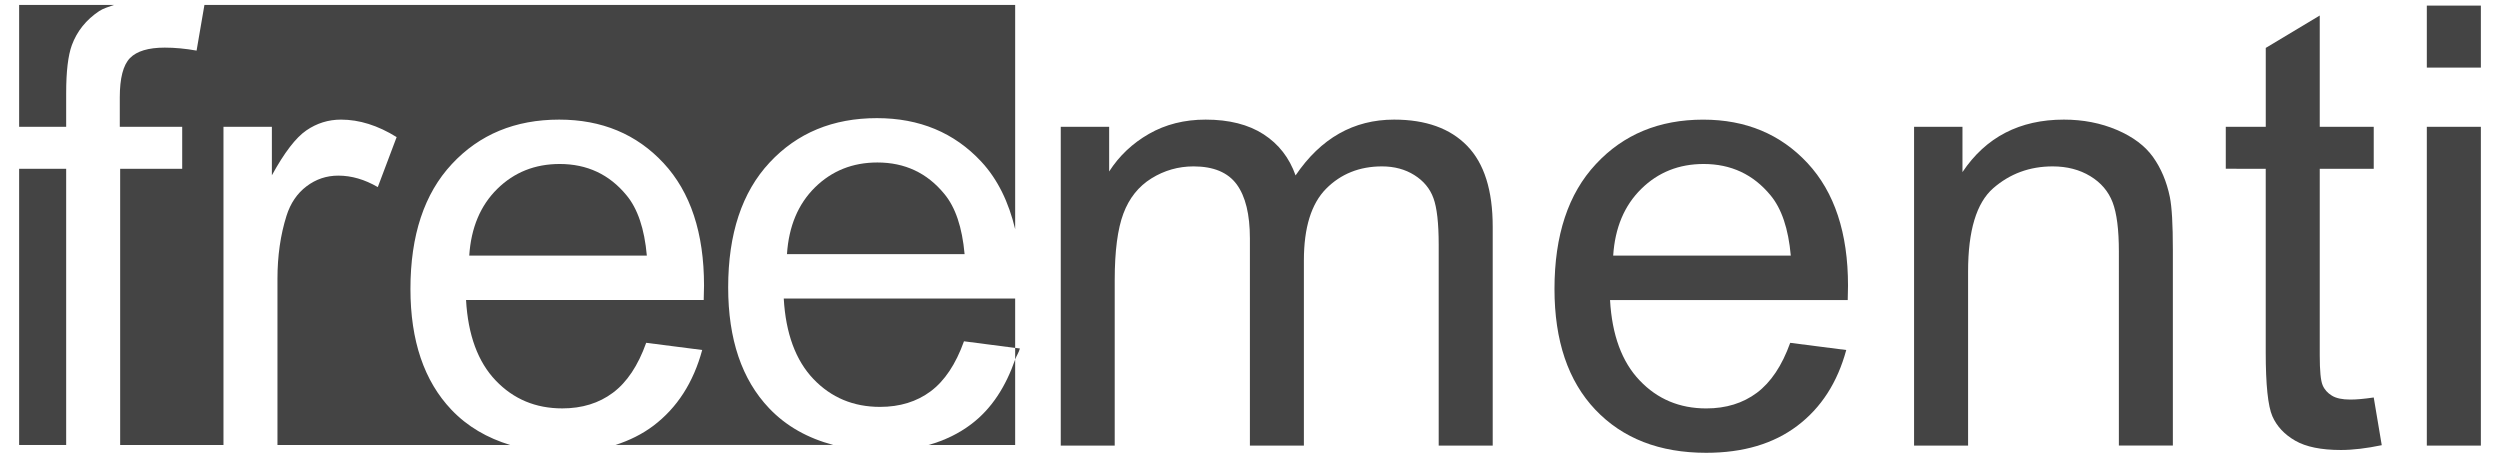 <?xml version="1.0" encoding="utf-8"?>
<!-- Generator: Adobe Illustrator 16.0.0, SVG Export Plug-In . SVG Version: 6.00 Build 0)  -->
<!DOCTYPE svg PUBLIC "-//W3C//DTD SVG 1.0//EN" "http://www.w3.org/TR/2001/REC-SVG-20010904/DTD/svg10.dtd">
<svg version="1.0" id="Livello_1" xmlns="http://www.w3.org/2000/svg" xmlns:xlink="http://www.w3.org/1999/xlink" x="0px" y="0px"
	 width="86.363px" height="15.812px" viewBox="0 0 86.363 15.812" enable-background="new 0 0 86.363 15.812" xml:space="preserve">
<g>
	<g>
		<path fill="#444444" d="M25.155,9.929c0-1.852,0.477-3.291,1.43-4.313c0.953-1.024,2.189-1.535,3.709-1.535
			c1.471,0,2.672,0.501,3.604,1.502c0.573,0.617,0.95,1.408,1.171,2.334V0.17H7.062L6.791,1.748
			C6.404,1.679,6.038,1.645,5.692,1.645c-0.566,0-0.967,0.121-1.203,0.362C4.255,2.249,4.138,2.701,4.138,3.365v1.016h2.156v1.45
			H4.151v9.541H7.72V4.381h1.672v1.675c0.43-0.784,0.826-1.301,1.189-1.55c0.363-0.25,0.764-0.374,1.2-0.374
			c0.63,0,1.271,0.2,1.921,0.604l-0.651,1.727c-0.456-0.265-0.911-0.396-1.365-0.396c-0.407,0-0.772,0.123-1.096,0.368
			c-0.324,0.245-0.556,0.585-0.693,1.021C9.688,8.117,9.585,8.845,9.585,9.632v5.74h8.041c-0.789-0.24-1.477-0.633-2.033-1.219
			c-0.941-0.992-1.414-2.381-1.414-4.172c0-1.854,0.478-3.292,1.43-4.313c0.953-1.025,2.19-1.536,3.709-1.536
			c1.471,0,2.674,0.501,3.605,1.502c0.932,1.004,1.398,2.413,1.398,4.232c0,0.111-0.004,0.277-0.011,0.498h-8.21
			c0.068,1.209,0.41,2.137,1.023,2.779c0.615,0.645,1.381,0.965,2.301,0.965c0.683,0,1.268-0.18,1.75-0.541
			c0.483-0.361,0.867-0.934,1.149-1.725l1.935,0.248c-0.305,1.125-0.867,1.998-1.688,2.619c-0.385,0.289-0.824,0.506-1.308,0.662
			h7.527c-0.87-0.23-1.622-0.639-2.222-1.271C25.626,13.11,25.155,11.72,25.155,9.929z"/>
		<path fill="#444444" d="M21.642,6.745c-0.593-0.721-1.361-1.08-2.307-1.08c-0.855,0-1.574,0.287-2.157,0.861
			s-0.905,1.343-0.968,2.303h6.135C22.263,7.903,22.028,7.208,21.642,6.745z"/>
		<path fill="#444444" d="M2.286,3.209c0-0.74,0.065-1.29,0.196-1.649c0.179-0.485,0.495-0.877,0.946-1.178
			C3.571,0.287,3.763,0.235,3.94,0.17H0.661v4.211h1.625V3.209z"/>
		<rect x="0.661" y="5.831" fill="#444444" width="1.625" height="9.541"/>
		<path fill="#444444" d="M27.075,10.312c0.069,1.211,0.412,2.137,1.025,2.781c0.615,0.643,1.381,0.963,2.3,0.963
			c0.683,0,1.267-0.178,1.751-0.539c0.482-0.361,0.867-0.936,1.15-1.727l1.768,0.229v-1.707H27.075z"/>
		<path fill="#444444" d="M32.617,6.693c-0.593-0.721-1.362-1.08-2.307-1.08c-0.855,0-1.573,0.287-2.157,0.861
			c-0.582,0.575-0.904,1.343-0.967,2.304h6.136C33.239,7.852,33.005,7.155,32.617,6.693z"/>
		<path fill="#444444" d="M32.077,15.372h2.992v-2.953c-0.322,0.926-0.806,1.699-1.523,2.238
			C33.118,14.981,32.628,15.216,32.077,15.372z"/>
		<path fill="#444444" d="M35.233,12.038l-0.164-0.02v0.4C35.116,12.284,35.194,12.183,35.233,12.038z"/>
	</g>
	<path fill="#444444" d="M36.644,15.394V4.381h1.672v1.543c0.346-0.538,0.803-0.972,1.376-1.3s1.226-0.492,1.958-0.492
		c0.812,0,1.48,0.17,2.002,0.508s0.889,0.812,1.104,1.42c0.871-1.285,2.006-1.928,3.404-1.928c1.094,0,1.936,0.302,2.523,0.906
		c0.59,0.606,0.883,1.537,0.883,2.795v7.561H49.7V8.454c0-0.745-0.061-1.283-0.182-1.61c-0.119-0.33-0.34-0.595-0.658-0.795
		s-0.691-0.301-1.119-0.301c-0.775,0-1.42,0.258-1.93,0.771c-0.512,0.518-0.768,1.342-0.768,2.476v6.398h-1.865V8.237
		c0-0.829-0.152-1.453-0.455-1.867c-0.305-0.414-0.802-0.622-1.492-0.622c-0.524,0-1.01,0.139-1.455,0.415
		c-0.444,0.276-0.768,0.681-0.968,1.214c-0.2,0.531-0.3,1.3-0.3,2.302v5.715H36.644z"/>
	<path fill="#444444" d="M61.843,11.843l1.936,0.248c-0.305,1.125-0.869,1.998-1.691,2.619s-1.869,0.932-3.148,0.932
		c-1.609,0-2.885-0.496-3.828-1.488c-0.941-0.992-1.412-2.381-1.412-4.172c0-1.854,0.475-3.292,1.43-4.313
		c0.951-1.025,2.188-1.536,3.707-1.536c1.473,0,2.672,0.501,3.605,1.502c0.932,1.004,1.398,2.413,1.398,4.232
		c0,0.111-0.004,0.277-0.01,0.498h-8.211c0.068,1.209,0.41,2.137,1.025,2.779c0.613,0.645,1.379,0.965,2.299,0.965
		c0.684,0,1.266-0.18,1.75-0.541C61.175,13.206,61.56,12.634,61.843,11.843z M55.728,8.829h6.135
		c-0.082-0.926-0.316-1.621-0.701-2.084c-0.596-0.721-1.363-1.08-2.309-1.08c-0.855,0-1.574,0.287-2.156,0.861
		C56.112,7.101,55.79,7.869,55.728,8.829z"/>
	<path fill="#444444" d="M66.122,15.394V4.381h1.672v1.564c0.809-1.209,1.977-1.813,3.504-1.813c0.664,0,1.273,0.119,1.83,0.356
		c0.559,0.239,0.975,0.552,1.25,0.938c0.277,0.389,0.471,0.849,0.58,1.38c0.07,0.346,0.104,0.95,0.104,1.815v6.771h-1.865V8.692
		c0-0.759-0.072-1.328-0.217-1.704c-0.145-0.378-0.402-0.679-0.771-0.903s-0.803-0.337-1.299-0.337c-0.795,0-1.48,0.253-2.057,0.757
		c-0.576,0.506-0.865,1.462-0.865,2.875v6.014H66.122z"/>
	<path fill="#444444" d="M82.001,13.731l0.277,1.648c-0.525,0.109-0.996,0.166-1.41,0.166c-0.68,0-1.207-0.107-1.58-0.322
		s-0.637-0.498-0.789-0.846c-0.152-0.35-0.229-1.086-0.229-2.207v-6.34H76.89v-1.45h1.381V1.655l1.865-1.119v3.845h1.865v1.45
		h-1.865v6.447c0,0.533,0.033,0.875,0.1,1.029c0.062,0.15,0.172,0.271,0.32,0.361c0.146,0.09,0.357,0.135,0.633,0.135
		C81.394,13.804,81.665,13.78,82.001,13.731z"/>
	<path fill="#444444" d="M83.835,2.335V0.193h1.867v2.142H83.835z M83.835,15.394V4.381h1.867v11.013H83.835z"/>
</g>
</svg>
